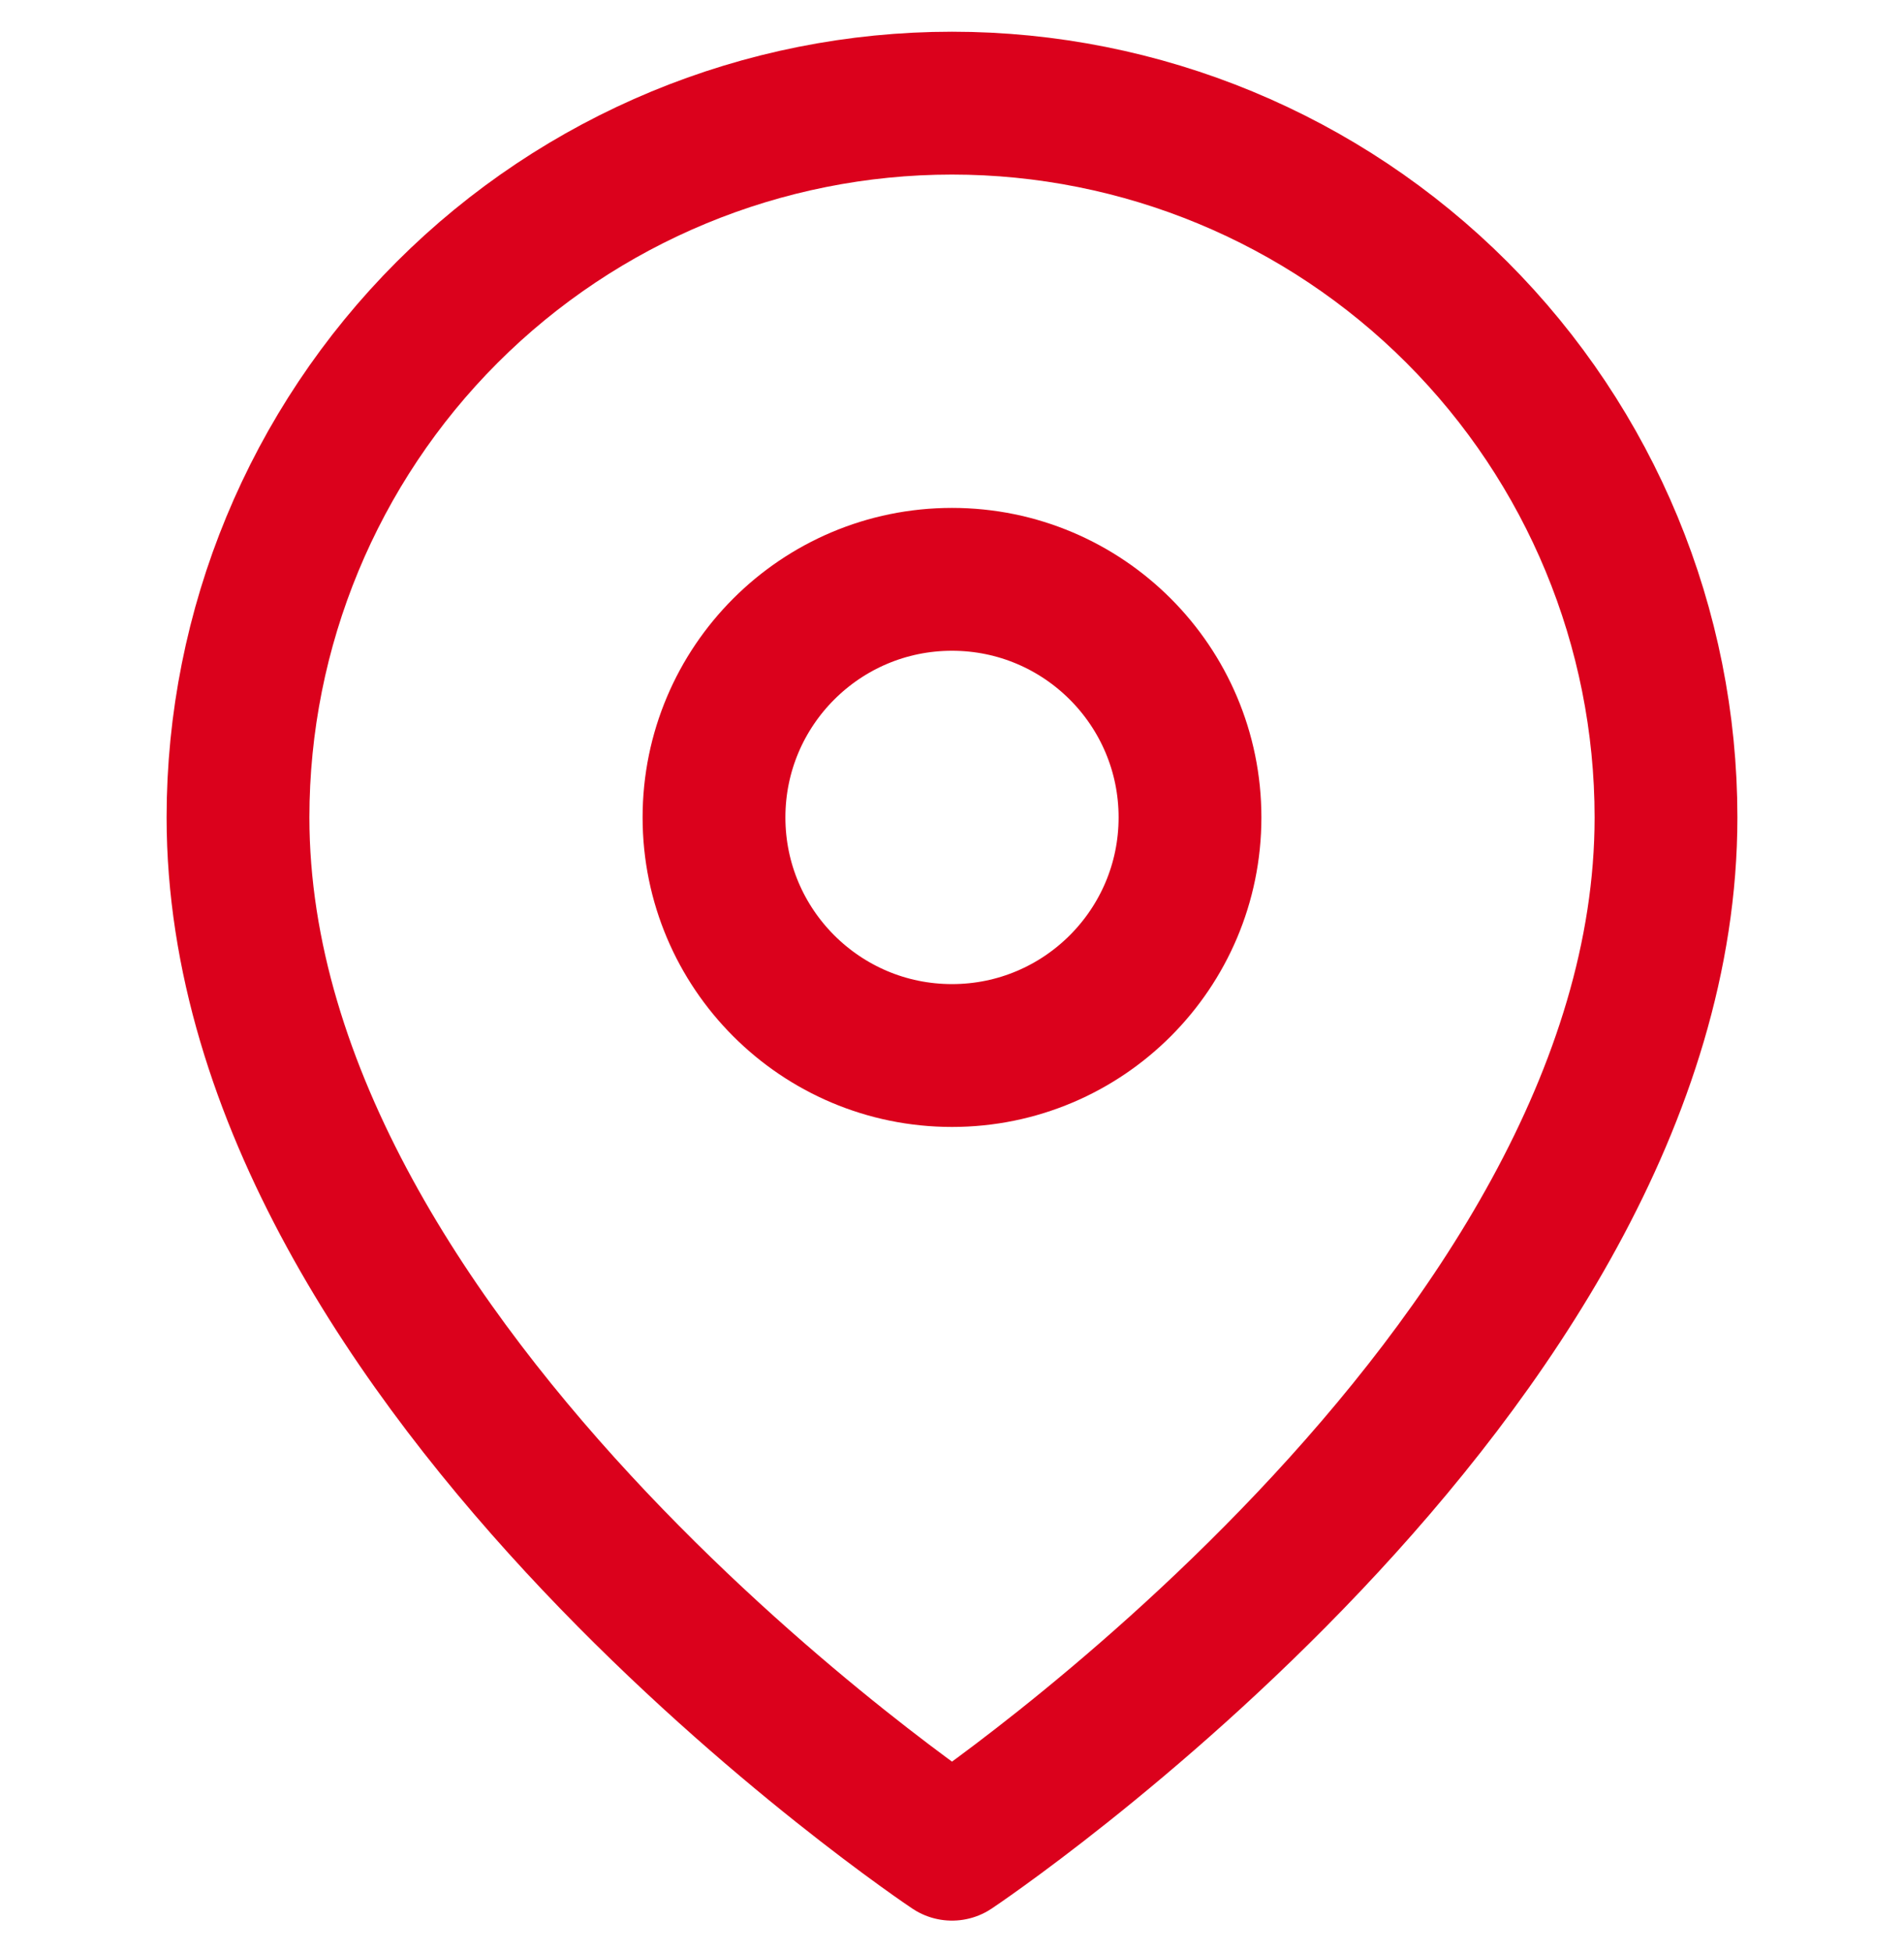 <svg width="40" height="41" viewBox="0 0 40 41" fill="none" xmlns="http://www.w3.org/2000/svg">
<g clip-path="url(#clip0_302_372)">
<path d="M35 17.166C35 28.833 20 38.833 20 38.833C20 38.833 5 28.833 5 17.166C5 13.188 6.58 9.372 9.393 6.559C12.206 3.746 16.022 2.166 20 2.166C23.978 2.166 27.794 3.746 30.607 6.559C33.42 9.372 35 13.188 35 17.166Z" stroke="#DB011C" stroke-width="3" stroke-linecap="round" stroke-linejoin="round"/>
<path d="M20 22.166C22.761 22.166 25 19.927 25 17.166C25 14.405 22.761 12.166 20 12.166C17.239 12.166 15 14.405 15 17.166C15 19.927 17.239 22.166 20 22.166Z" stroke="#DB011C" stroke-width="3" stroke-linecap="round" stroke-linejoin="round"/>
</g>
<defs>
<clipPath id="clip0_302_372">
<rect width="40" height="40" fill="white" transform="translate(0 0.5)"/>
</clipPath>
</defs>
</svg>
